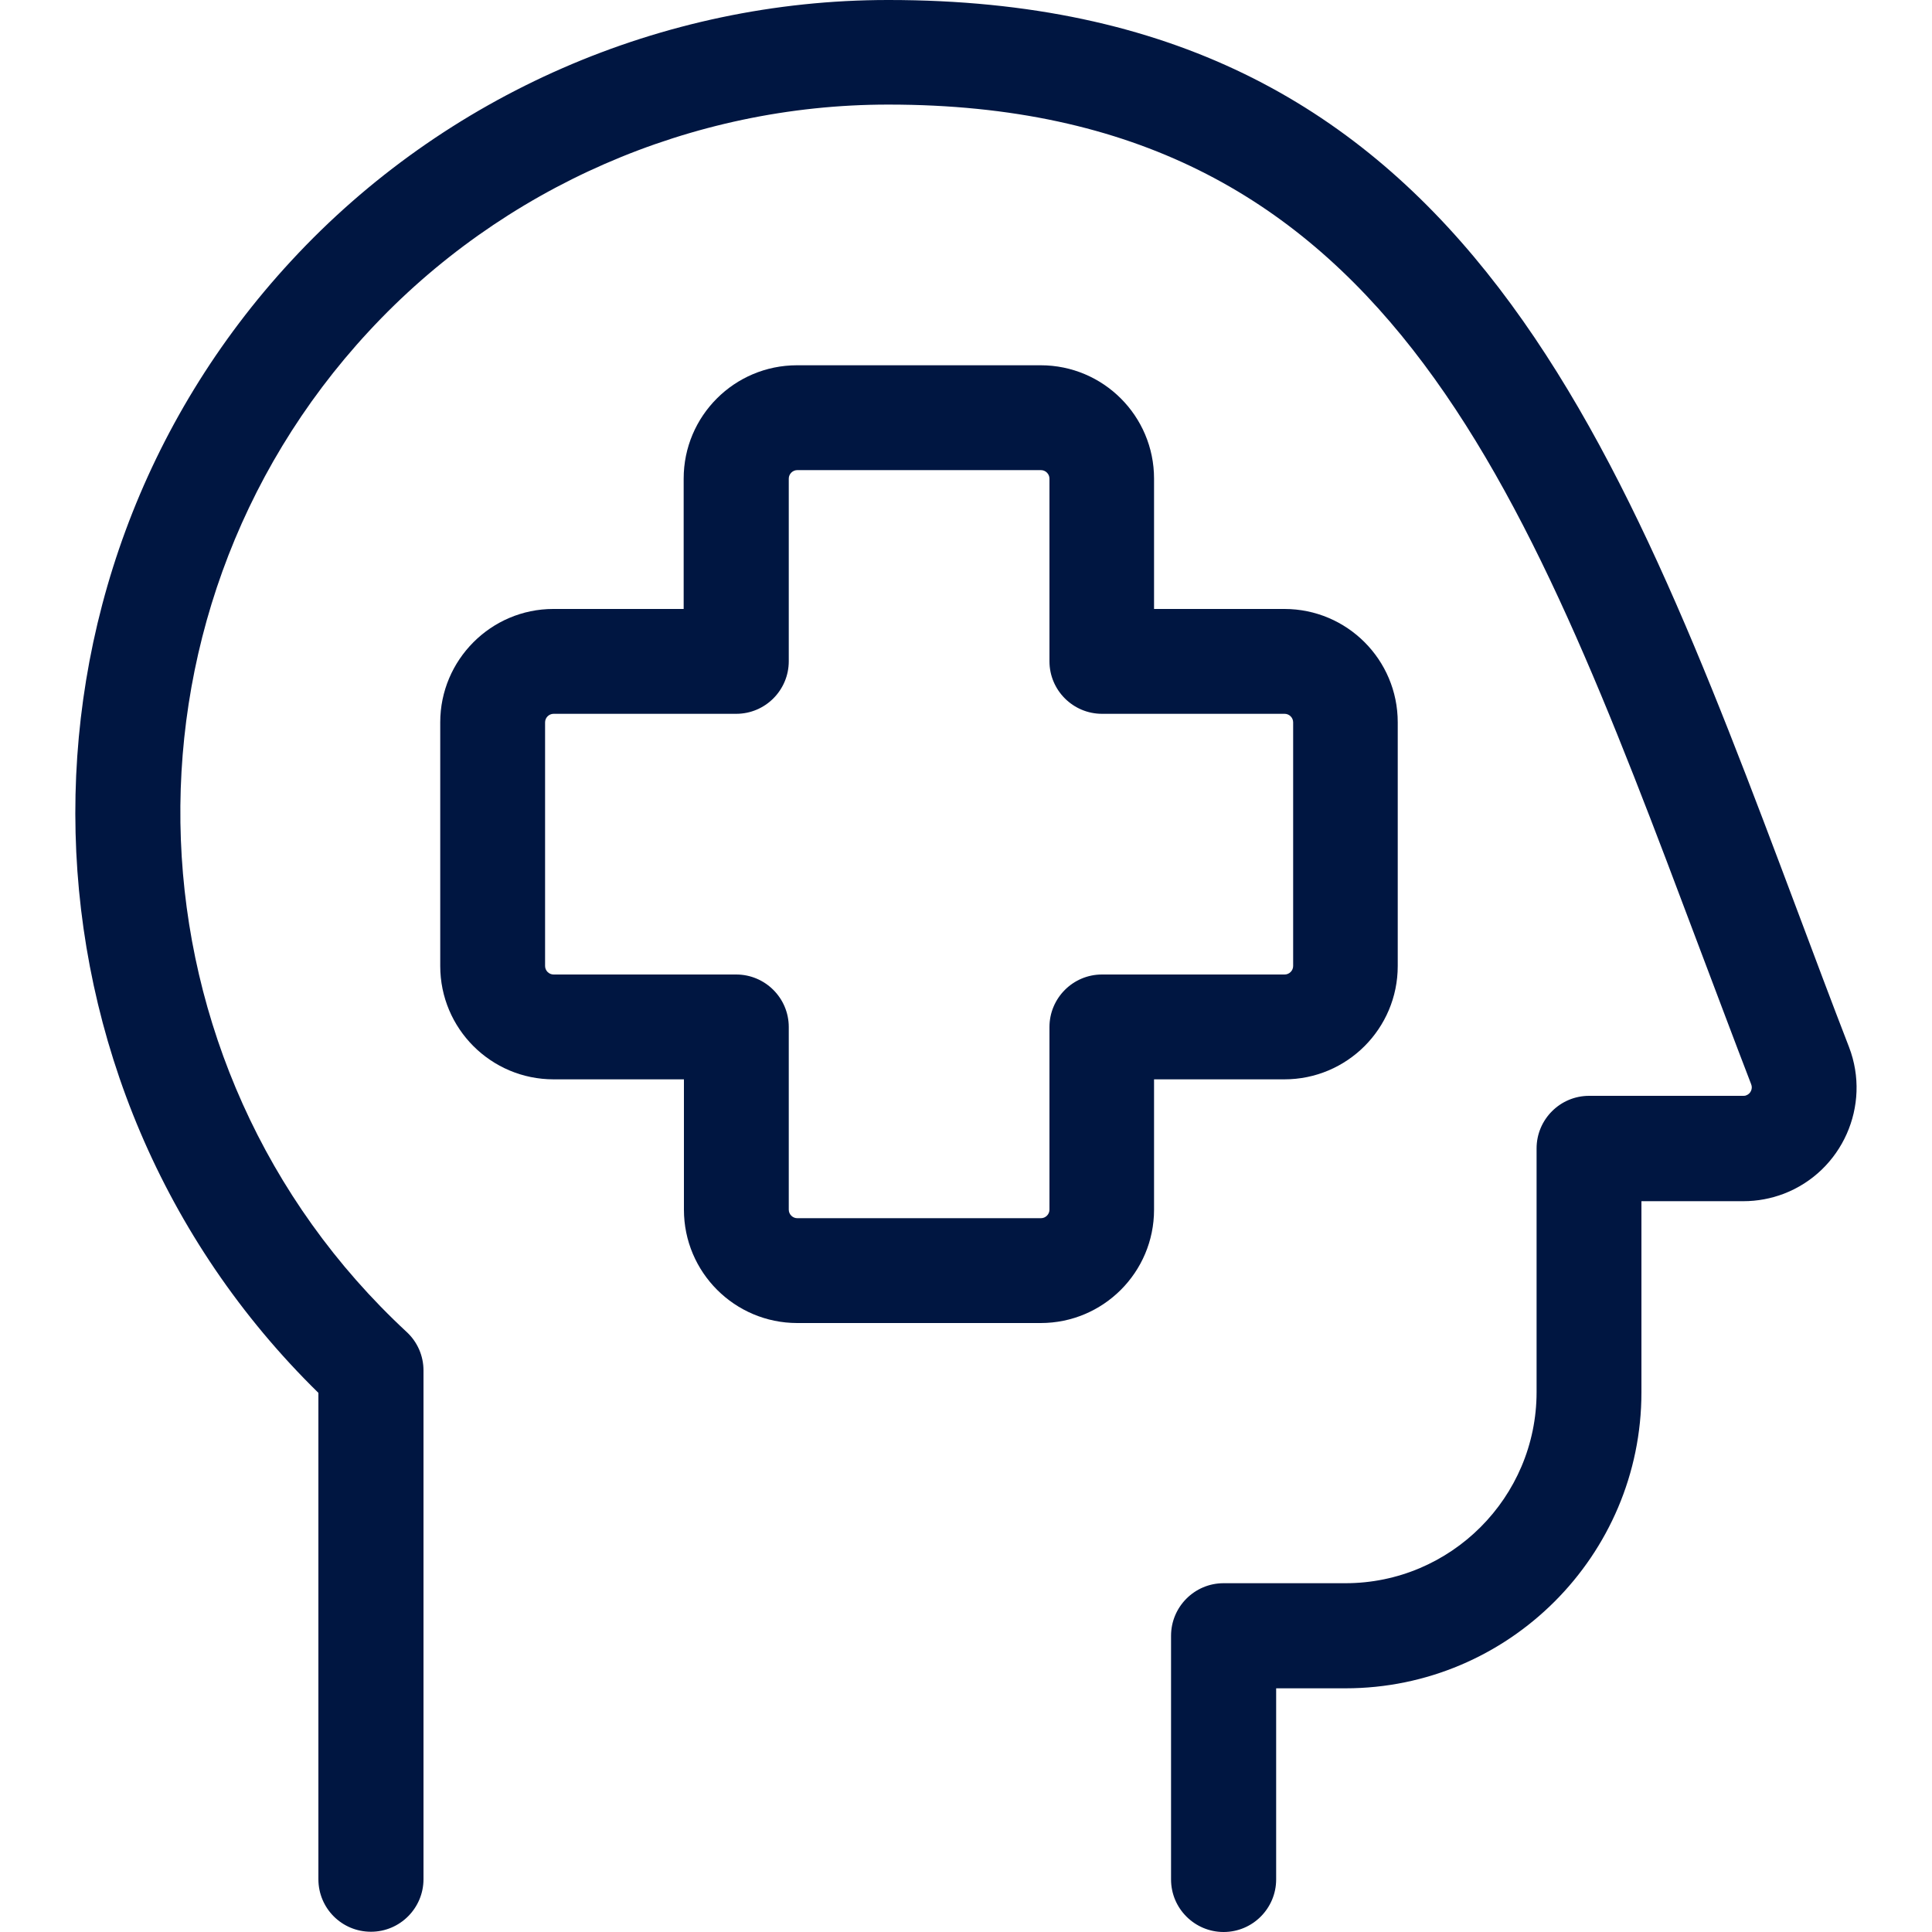 <?xml version="1.0" encoding="UTF-8"?><svg id="a" xmlns="http://www.w3.org/2000/svg" viewBox="0 0 75 75"><path d="M47.5,75c-1.12,0-2.04-.91-2.04-2.04v-9.46c0-1.12.91-2.04,2.04-2.04h4.73c4.09,0,7.42-3.33,7.42-7.42v-9.46c0-1.12.91-2.04,2.04-2.04h5.99s.08,0,.11-.02c.17-.06.26-.26.19-.43-.69-1.79-1.35-3.56-2.01-5.3-6.88-18.29-12.31-32.73-31.47-32.73h-.03c-7.63,0-14.98,3.21-20.16,8.81-10.3,11.12-9.63,28.54,1.48,38.84.42.39.65.93.65,1.49v19.75c0,1.12-.91,2.04-2.04,2.04s-2.04-.91-2.04-2.04v-18.88C.23,42.19-.3,22.65,11.32,10.11,17.27,3.68,25.71,0,34.47,0h.03c21.98,0,28.15,16.39,35.28,35.37.65,1.73,1.31,3.5,2,5.28.87,2.27-.27,4.82-2.53,5.69-.5.19-1.03.29-1.57.29h-3.96v7.42c0,6.34-5.16,11.49-11.49,11.49h-2.69v7.42c0,1.12-.91,2.04-2.04,2.04Z" fill="#001641"/><path d="M40.41,51.36h-9.46c-2.43,0-4.4-1.97-4.4-4.4v-5.06h-5.06c-2.43,0-4.4-1.97-4.4-4.4v-9.46c0-2.42,1.97-4.4,4.39-4.4h5.06v-5.06c0-2.43,1.97-4.4,4.4-4.4h9.46c2.43,0,4.4,1.97,4.4,4.4v5.06h5.06c2.43,0,4.4,1.97,4.4,4.4v9.46c0,2.43-1.97,4.4-4.4,4.4h-5.06v5.06c0,2.43-1.97,4.4-4.4,4.4ZM21.49,27.71c-.18,0-.33.15-.33.33v9.46c0,.18.15.33.33.33h7.09c1.12,0,2.04.91,2.04,2.04v7.09c0,.18.15.33.33.33h9.46c.18,0,.33-.15.33-.33v-7.09c0-1.12.91-2.04,2.04-2.04h7.09c.18,0,.33-.15.33-.33v-9.46c0-.18-.15-.33-.33-.33h-7.09c-1.12,0-2.04-.91-2.04-2.04v-7.09c0-.18-.15-.33-.33-.33h-9.46c-.18,0-.33.15-.33.33v7.09c0,1.12-.91,2.04-2.04,2.04h-7.1Z" fill="#001641"/></svg>